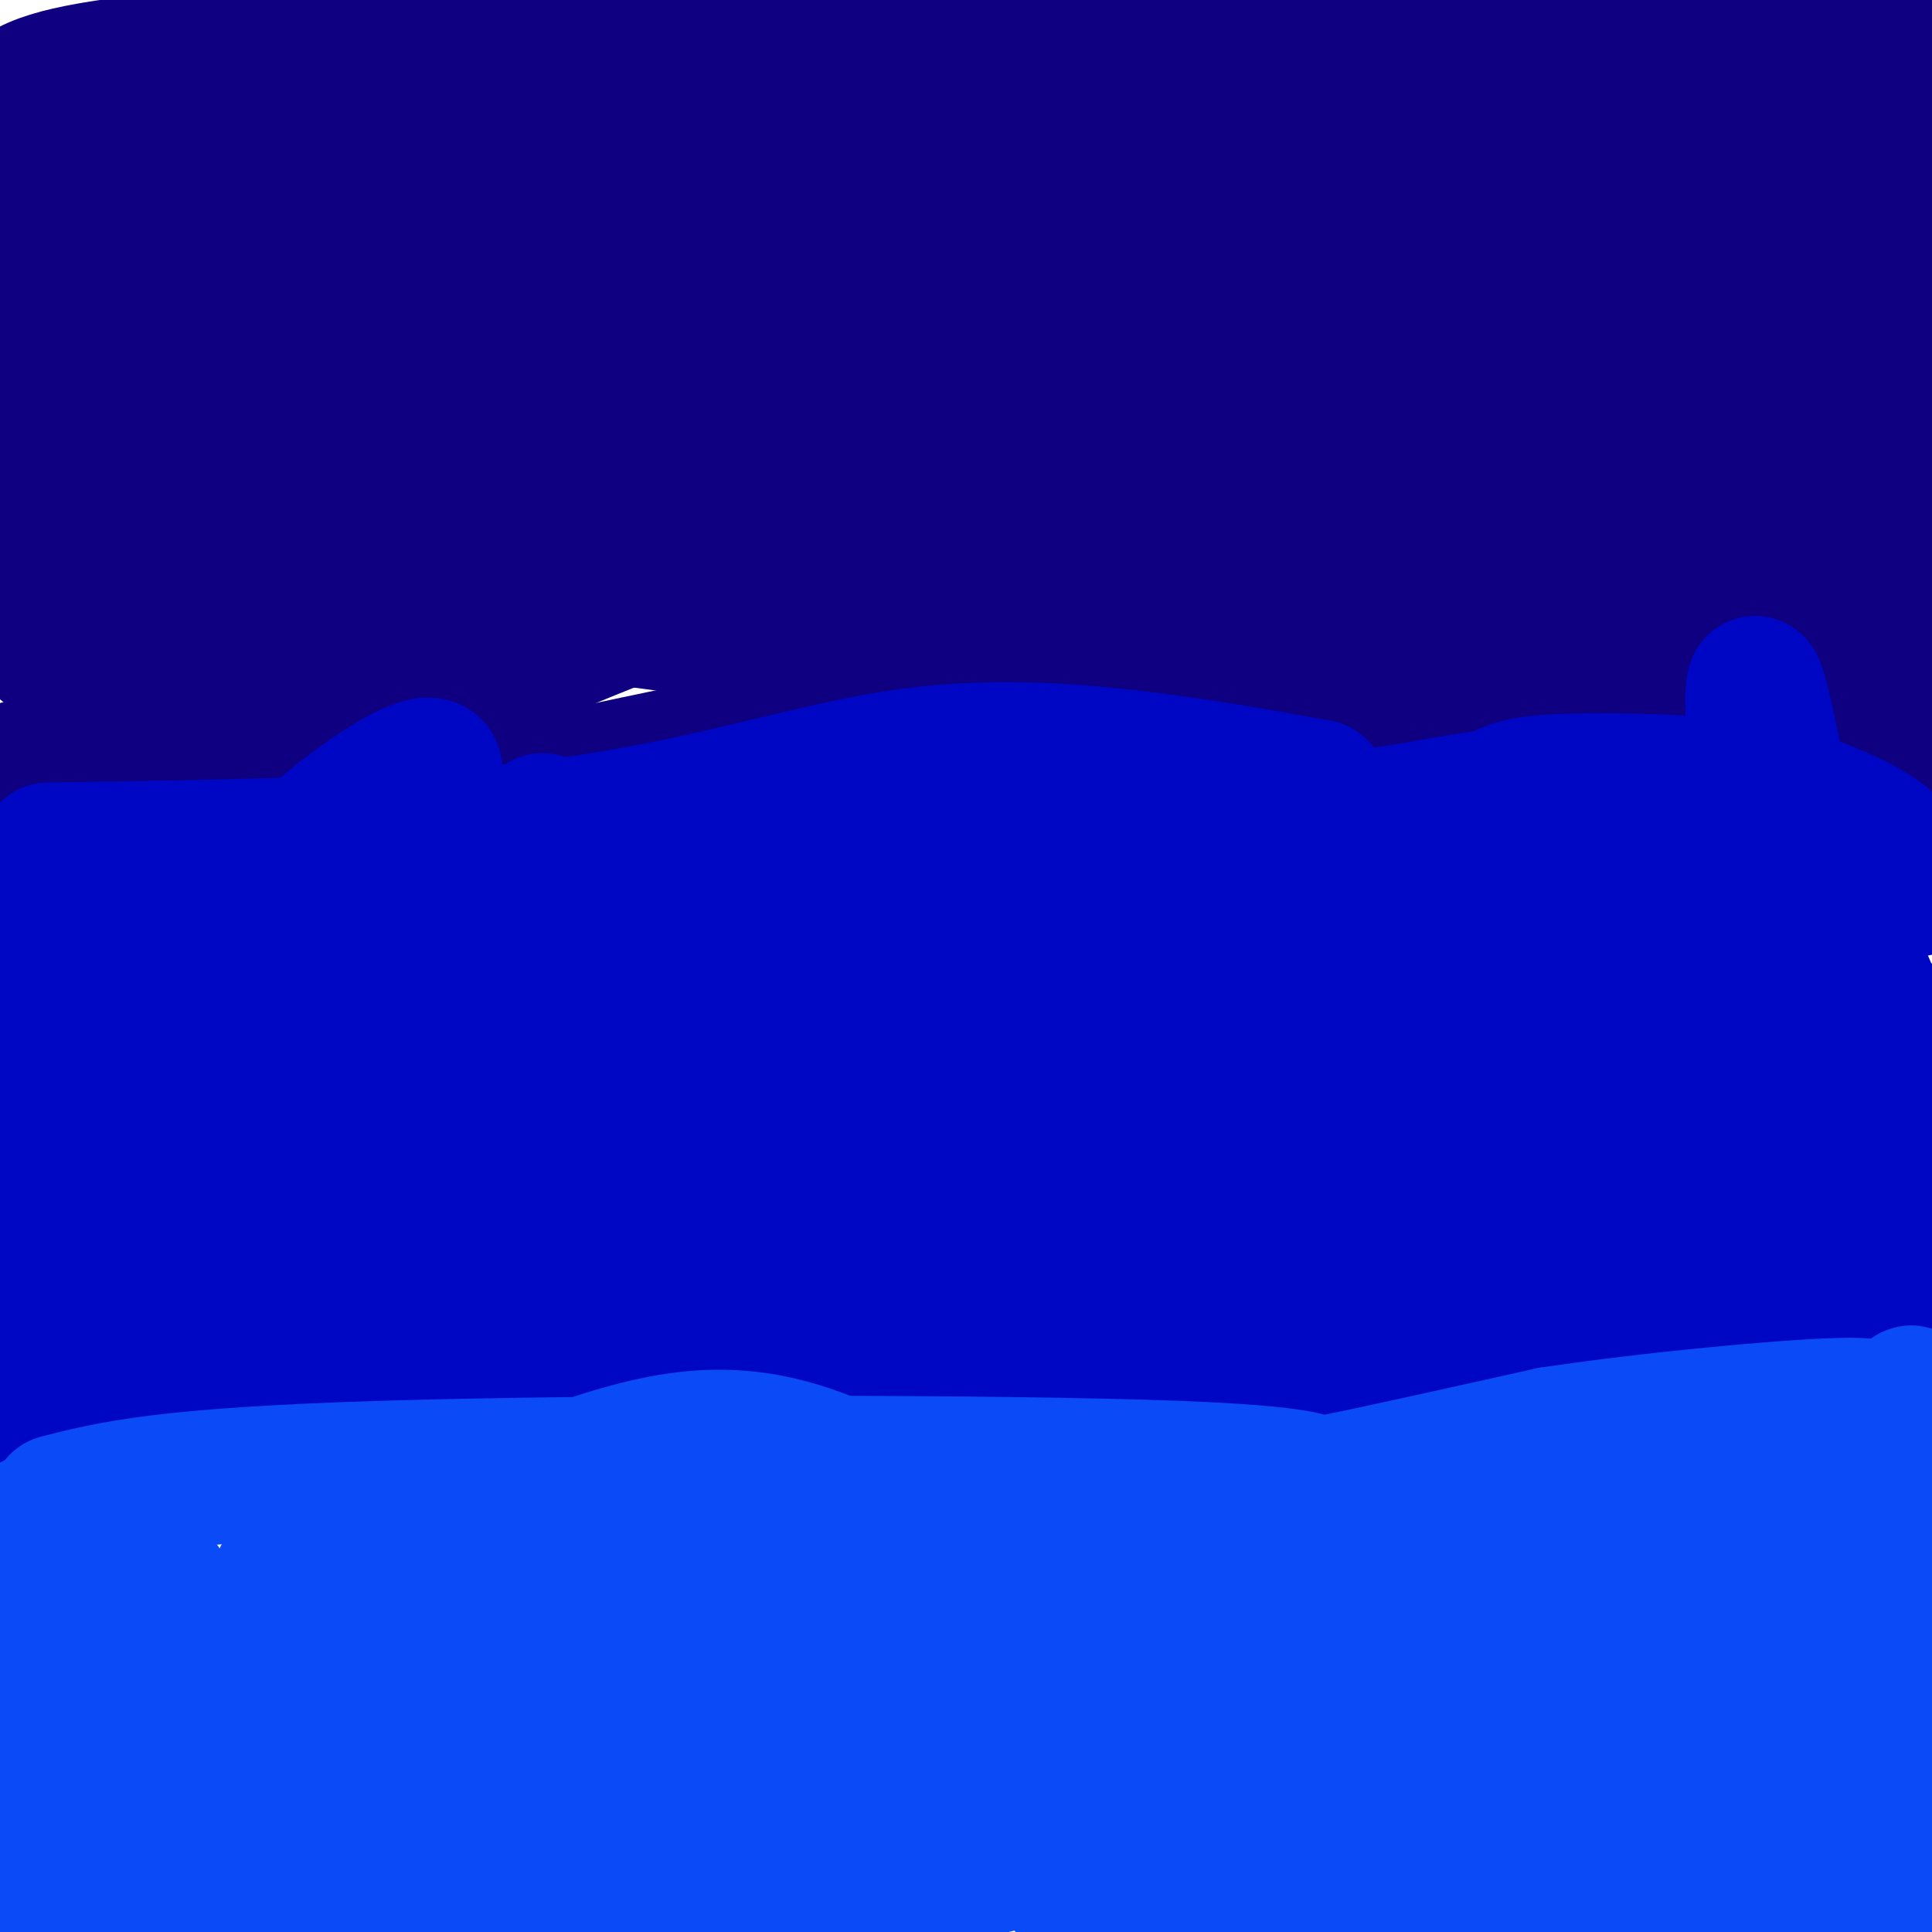 <svg viewBox='0 0 400 400' version='1.1' xmlns='http://www.w3.org/2000/svg' xmlns:xlink='http://www.w3.org/1999/xlink'><g fill='none' stroke='#0F0081' stroke-width='28' stroke-linecap='round' stroke-linejoin='round'><path d='M16,18c71.578,-5.978 143.156,-11.956 182,-12c38.844,-0.044 44.956,5.844 65,7c20.044,1.156 54.022,-2.422 88,-6'/><path d='M351,7c14.833,-1.000 7.917,-0.500 1,0'/><path d='M352,7c-76.889,-0.333 -153.778,-0.667 -195,0c-41.222,0.667 -46.778,2.333 -61,5c-14.222,2.667 -37.111,6.333 -60,10'/><path d='M36,22c-9.808,2.062 -4.328,2.216 3,5c7.328,2.784 16.503,8.198 23,11c6.497,2.802 10.317,2.991 26,3c15.683,0.009 43.230,-0.164 54,0c10.770,0.164 4.764,0.664 5,-1c0.236,-1.664 6.713,-5.494 6,-10c-0.713,-4.506 -8.617,-9.690 -16,-13c-7.383,-3.310 -14.246,-4.746 -22,-6c-7.754,-1.254 -16.399,-2.324 -32,-2c-15.601,0.324 -38.158,2.043 -54,4c-15.842,1.957 -24.968,4.154 -27,9c-2.032,4.846 3.030,12.343 8,18c4.970,5.657 9.849,9.473 21,11c11.151,1.527 28.576,0.763 46,0'/><path d='M77,51c7.911,-2.162 4.689,-7.565 3,-12c-1.689,-4.435 -1.844,-7.900 -6,-11c-4.156,-3.100 -12.314,-5.835 -19,-4c-6.686,1.835 -11.902,8.242 -20,19c-8.098,10.758 -19.079,25.869 -19,28c0.079,2.131 11.217,-8.717 20,-21c8.783,-12.283 15.211,-25.999 15,-29c-0.211,-3.001 -7.060,4.714 -12,13c-4.940,8.286 -7.970,17.143 -11,26'/><path d='M28,60c-1.254,-4.128 1.111,-27.448 1,-38c-0.111,-10.552 -2.698,-8.334 -7,-4c-4.302,4.334 -10.318,10.786 -14,18c-3.682,7.214 -5.029,15.192 -6,23c-0.971,7.808 -1.567,15.446 -1,26c0.567,10.554 2.296,24.025 6,25c3.704,0.975 9.382,-10.545 13,-18c3.618,-7.455 5.177,-10.844 7,-20c1.823,-9.156 3.912,-24.078 6,-39'/><path d='M33,33c2.616,14.292 6.155,69.522 5,69c-1.155,-0.522 -7.003,-56.794 -8,-63c-0.997,-6.206 2.858,37.656 0,45c-2.858,7.344 -12.429,-21.828 -22,-51'/><path d='M8,33c-4.042,4.318 -3.146,40.611 -2,66c1.146,25.389 2.544,39.872 4,34c1.456,-5.872 2.970,-32.099 3,-43c0.030,-10.901 -1.426,-6.476 4,-5c5.426,1.476 17.733,0.003 33,2c15.267,1.997 33.494,7.463 47,9c13.506,1.537 22.290,-0.855 27,-1c4.710,-0.145 5.346,1.959 18,-3c12.654,-4.959 37.327,-16.979 62,-29'/><path d='M204,63c6.861,-5.893 -6.986,-6.126 -16,-8c-9.014,-1.874 -13.196,-5.389 -42,-2c-28.804,3.389 -82.230,13.683 -112,21c-29.770,7.317 -35.885,11.659 -42,16'/><path d='M25,90c62.202,-20.548 124.404,-41.096 162,-52c37.596,-10.904 50.587,-12.164 56,-13c5.413,-0.836 3.249,-1.247 -2,-5c-5.249,-3.753 -13.584,-10.847 -24,-15c-10.416,-4.153 -22.915,-5.364 -32,-4c-9.085,1.364 -14.757,5.303 -19,11c-4.243,5.697 -7.057,13.152 -9,17c-1.943,3.848 -3.015,4.090 0,8c3.015,3.910 10.115,11.487 15,16c4.885,4.513 7.554,5.962 20,4c12.446,-1.962 34.669,-7.335 43,-11c8.331,-3.665 2.769,-5.622 -1,-8c-3.769,-2.378 -5.746,-5.179 -17,-10c-11.254,-4.821 -31.787,-11.663 -58,-9c-26.213,2.663 -58.107,14.832 -90,27'/><path d='M69,46c-14.405,4.634 -5.417,2.717 -5,5c0.417,2.283 -7.736,8.764 2,18c9.736,9.236 37.361,21.227 54,25c16.639,3.773 22.290,-0.672 36,-7c13.710,-6.328 35.477,-14.538 50,-24c14.523,-9.462 21.801,-20.177 26,-26c4.199,-5.823 5.318,-6.754 3,-10c-2.318,-3.246 -8.073,-8.808 -16,-13c-7.927,-4.192 -18.028,-7.014 -34,-3c-15.972,4.014 -37.817,14.863 -59,26c-21.183,11.137 -41.705,22.561 -52,30c-10.295,7.439 -10.362,10.895 -12,14c-1.638,3.105 -4.848,5.861 -1,11c3.848,5.139 14.754,12.661 33,14c18.246,1.339 43.830,-3.503 77,-16c33.170,-12.497 73.924,-32.647 91,-40c17.076,-7.353 10.474,-1.909 1,-4c-9.474,-2.091 -21.820,-11.717 -35,-16c-13.180,-4.283 -27.194,-3.224 -46,2c-18.806,5.224 -42.403,14.612 -66,24'/><path d='M116,56c-18.248,6.498 -30.868,10.744 -27,16c3.868,5.256 24.224,11.523 41,14c16.776,2.477 29.973,1.164 66,-12c36.027,-13.164 94.883,-38.178 121,-50c26.117,-11.822 19.493,-10.452 18,-12c-1.493,-1.548 2.145,-6.014 -4,-9c-6.145,-2.986 -22.072,-4.493 -38,-6'/><path d='M263,2c-18.015,8.201 -36.031,16.401 -47,23c-10.969,6.599 -14.892,11.595 -18,15c-3.108,3.405 -5.401,5.218 -4,10c1.401,4.782 6.498,12.533 14,20c7.502,7.467 17.410,14.649 48,13c30.590,-1.649 81.861,-12.128 107,-19c25.139,-6.872 24.146,-10.138 25,-12c0.854,-1.862 3.555,-2.321 1,-6c-2.555,-3.679 -10.368,-10.579 -27,-18c-16.632,-7.421 -42.085,-15.363 -72,-13c-29.915,2.363 -64.291,15.029 -86,20c-21.709,4.971 -30.749,2.245 -14,10c16.749,7.755 59.289,25.990 94,30c34.711,4.010 61.593,-6.203 74,-11c12.407,-4.797 10.340,-4.176 3,-9c-7.340,-4.824 -19.954,-15.093 -33,-20c-13.046,-4.907 -26.523,-4.454 -40,-4'/><path d='M288,31c-7.173,1.479 -5.107,7.177 2,15c7.107,7.823 19.253,17.773 29,24c9.747,6.227 17.094,8.733 23,11c5.906,2.267 10.372,4.297 13,2c2.628,-2.297 3.417,-8.919 -3,-22c-6.417,-13.081 -20.040,-32.620 -21,-30c-0.960,2.620 10.741,27.398 16,29c5.259,1.602 4.074,-19.971 3,-35c-1.074,-15.029 -2.037,-23.515 -3,-32'/><path d='M355,3c13.848,38.900 27.697,77.800 33,89c5.303,11.200 2.061,-5.299 1,-13c-1.061,-7.701 0.058,-6.605 -5,-18c-5.058,-11.395 -16.294,-35.281 -15,-32c1.294,3.281 15.118,33.730 22,43c6.882,9.270 6.824,-2.637 4,-15c-2.824,-12.363 -8.412,-25.181 -14,-38'/><path d='M381,19c0.833,-0.667 9.917,16.667 19,34'/><path d='M396,14c0.000,0.000 -17.000,-51.000 -17,-51'/><path d='M381,25c3.871,22.844 7.742,45.688 7,41c-0.742,-4.688 -6.097,-36.908 -5,-38c1.097,-1.092 8.644,28.944 12,38c3.356,9.056 2.519,-2.870 -1,-16c-3.519,-13.130 -9.720,-27.466 -16,-38c-6.280,-10.534 -12.640,-17.267 -19,-24'/><path d='M373,33c0.000,0.000 26.000,49.000 26,49'/><path d='M395,60c-4.240,-9.033 -8.480,-18.066 -9,-16c-0.520,2.066 2.680,15.232 5,20c2.320,4.768 3.760,1.140 1,-9c-2.760,-10.140 -9.719,-26.790 -13,-30c-3.281,-3.210 -2.883,7.020 -3,13c-0.117,5.980 -0.748,7.708 3,20c3.748,12.292 11.874,35.146 20,58'/><path d='M396,116c-3.325,-3.633 -6.651,-7.266 -15,-13c-8.349,-5.734 -21.722,-13.568 -34,-19c-12.278,-5.432 -23.460,-8.462 -32,-10c-8.540,-1.538 -14.438,-1.586 -14,0c0.438,1.586 7.213,4.805 11,7c3.787,2.195 4.588,3.366 18,4c13.412,0.634 39.436,0.731 38,-2c-1.436,-2.731 -30.333,-8.289 -51,-10c-20.667,-1.711 -33.103,0.424 -35,2c-1.897,1.576 6.744,2.593 20,2c13.256,-0.593 31.128,-2.797 49,-5'/><path d='M351,72c7.944,-1.865 3.303,-4.027 -4,-6c-7.303,-1.973 -17.267,-3.758 -26,-5c-8.733,-1.242 -16.235,-1.943 -35,7c-18.765,8.943 -48.792,27.528 -52,30c-3.208,2.472 20.402,-11.171 35,-23c14.598,-11.829 20.182,-21.844 39,-35c18.818,-13.156 50.869,-29.454 41,-29c-9.869,0.454 -61.657,17.661 -81,25c-19.343,7.339 -6.241,4.811 -21,12c-14.759,7.189 -57.380,24.094 -100,41'/><path d='M147,89c-24.156,7.062 -34.544,4.218 -55,7c-20.456,2.782 -50.978,11.189 -53,14c-2.022,2.811 24.456,0.026 48,-6c23.544,-6.026 44.156,-15.293 83,-23c38.844,-7.707 95.922,-13.853 153,-20'/><path d='M323,61c18.442,-4.960 -11.953,-7.360 -32,-10c-20.047,-2.640 -29.747,-5.520 -42,-7c-12.253,-1.480 -27.058,-1.562 -42,0c-14.942,1.562 -30.019,4.766 -35,7c-4.981,2.234 0.135,3.497 8,8c7.865,4.503 18.481,12.245 46,17c27.519,4.755 71.942,6.524 91,7c19.058,0.476 12.750,-0.340 -6,-4c-18.750,-3.660 -49.941,-10.165 -74,-13c-24.059,-2.835 -40.986,-2.001 -65,0c-24.014,2.001 -55.114,5.169 -85,12c-29.886,6.831 -58.557,17.326 -65,24c-6.443,6.674 9.342,9.528 35,14c25.658,4.472 61.188,10.564 80,13c18.812,2.436 20.906,1.218 23,0'/><path d='M160,129c7.390,-0.131 14.366,-0.458 18,-1c3.634,-0.542 3.925,-1.299 0,-4c-3.925,-2.701 -12.065,-7.348 -26,-11c-13.935,-3.652 -33.665,-6.310 -66,-2c-32.335,4.310 -77.275,15.588 -80,20c-2.725,4.412 36.766,1.957 59,-3c22.234,-4.957 27.210,-12.416 44,-17c16.790,-4.584 45.395,-6.292 74,-8'/><path d='M183,103c44.040,0.737 117.140,6.581 145,8c27.860,1.419 10.481,-1.586 -3,-5c-13.481,-3.414 -23.063,-7.235 -32,-9c-8.938,-1.765 -17.231,-1.473 -31,0c-13.769,1.473 -33.015,4.127 -51,10c-17.985,5.873 -34.710,14.964 -58,19c-23.290,4.036 -53.145,3.018 -83,2'/><path d='M70,128c21.721,-6.925 117.523,-25.238 167,-35c49.477,-9.762 52.628,-10.974 65,-12c12.372,-1.026 33.963,-1.864 56,-5c22.037,-3.136 44.518,-8.568 67,-14'/><path d='M373,78c-11.986,3.636 -23.972,7.272 -37,11c-13.028,3.728 -27.099,7.547 -70,10c-42.901,2.453 -114.634,3.538 -137,5c-22.366,1.462 4.634,3.299 13,6c8.366,2.701 -1.901,6.266 38,1c39.901,-5.266 129.972,-19.362 181,-26c51.028,-6.638 63.014,-5.819 75,-5'/><path d='M390,91c-35.640,7.778 -71.280,15.556 -95,18c-23.720,2.444 -35.519,-0.444 -56,2c-20.481,2.444 -49.644,10.222 -56,14c-6.356,3.778 10.097,3.556 23,4c12.903,0.444 22.258,1.556 56,-1c33.742,-2.556 91.871,-8.778 150,-15'/><path d='M379,112c-43.646,1.601 -87.292,3.203 -118,6c-30.708,2.797 -48.479,6.790 -46,11c2.479,4.210 25.209,8.636 39,10c13.791,1.364 18.645,-0.336 21,0c2.355,0.336 2.211,2.706 21,-2c18.789,-4.706 56.511,-16.487 79,-22c22.489,-5.513 29.744,-4.756 37,-4'/><path d='M387,122c-61.667,6.411 -123.333,12.821 -175,21c-51.667,8.179 -93.333,18.125 -113,22c-19.667,3.875 -17.333,1.679 -18,0c-0.667,-1.679 -4.333,-2.839 -8,-4'/><path d='M73,161c-2.821,-2.155 -5.875,-5.542 -14,-7c-8.125,-1.458 -21.321,-0.988 -24,-2c-2.679,-1.012 5.161,-3.506 13,-6'/><path d='M48,146c24.476,-9.321 79.167,-29.625 118,-40c38.833,-10.375 61.810,-10.821 98,-10c36.190,0.821 85.595,2.911 135,5'/><path d='M395,103c-43.984,9.872 -87.968,19.745 -115,28c-27.032,8.255 -37.112,14.893 -48,19c-10.888,4.107 -22.585,5.683 -41,9c-18.415,3.317 -43.547,8.376 -61,10c-17.453,1.624 -27.226,-0.188 -37,-2'/><path d='M93,167c-10.333,0.178 -17.667,1.622 -23,0c-5.333,-1.622 -8.667,-6.311 -12,-11'/><path d='M58,156c-5.289,-3.000 -12.511,-5.000 -23,-4c-10.489,1.000 -24.244,5.000 -38,9'/><path d='M9,163c11.032,0.347 22.064,0.693 26,2c3.936,1.307 0.776,3.574 16,-3c15.224,-6.574 48.833,-21.989 71,-31c22.167,-9.011 32.891,-11.618 60,-9c27.109,2.618 70.603,10.462 107,11c36.397,0.538 65.699,-6.231 95,-13'/><path d='M384,120c17.368,-0.302 13.290,5.444 -29,18c-42.290,12.556 -122.790,31.924 -145,38c-22.210,6.076 13.869,-1.140 45,-15c31.131,-13.860 57.313,-34.365 63,-43c5.687,-8.635 -9.123,-5.402 -21,-3c-11.877,2.402 -20.822,3.972 -36,14c-15.178,10.028 -36.589,28.514 -58,47'/><path d='M203,176c-8.429,7.522 -0.501,2.827 12,0c12.501,-2.827 29.576,-3.787 58,-18c28.424,-14.213 68.196,-41.678 69,-37c0.804,4.678 -37.362,41.499 -30,38c7.362,-3.499 60.252,-47.319 74,-54c13.748,-6.681 -11.645,23.778 -21,36c-9.355,12.222 -2.673,6.206 6,0c8.673,-6.206 19.336,-12.603 30,-19'/><path d='M395,148c-1.091,0.861 -2.181,1.721 -3,0c-0.819,-1.721 -1.366,-6.025 -2,-10c-0.634,-3.975 -1.356,-7.622 -5,3c-3.644,10.622 -10.212,35.514 -10,31c0.212,-4.514 7.203,-38.432 11,-52c3.797,-13.568 4.398,-6.784 5,0'/><path d='M391,120c2.500,3.167 6.250,11.083 10,19'/><path d='M395,153c-26.513,-0.822 -53.026,-1.644 -80,1c-26.974,2.644 -54.410,8.756 -61,13c-6.590,4.244 7.667,6.622 22,9c14.333,2.378 28.744,4.756 44,6c15.256,1.244 31.359,1.356 44,-2c12.641,-3.356 21.821,-10.178 31,-17'/><path d='M395,163c5.833,-3.833 4.917,-4.917 4,-6'/><path d='M395,152c-11.522,-1.300 -23.043,-2.600 -39,0c-15.957,2.600 -36.349,9.099 -65,13c-28.651,3.901 -65.560,5.204 -83,7c-17.440,1.796 -15.411,4.085 -11,6c4.411,1.915 11.206,3.458 18,5'/><path d='M215,183c3.667,0.833 3.833,0.417 4,0'/><path d='M219,183c-19.333,0.333 -69.667,1.167 -120,2'/><path d='M99,185c-23.000,0.333 -20.500,0.167 -18,0'/><path d='M81,185c-1.500,0.833 3.750,2.917 9,5'/><path d='M90,190c1.500,0.667 0.750,-0.167 0,-1'/><path d='M90,189c-2.403,-1.538 -8.410,-4.881 -20,-6c-11.590,-1.119 -28.762,-0.012 -35,1c-6.238,1.012 -1.542,1.930 0,3c1.542,1.070 -0.070,2.292 16,4c16.070,1.708 49.823,3.901 62,2c12.177,-1.901 2.778,-7.896 -2,-13c-4.778,-5.104 -4.937,-9.315 -10,-14c-5.063,-4.685 -15.032,-9.842 -25,-15'/><path d='M76,151c-7.500,-3.667 -13.750,-5.333 -20,-7'/></g>
<g fill='none' stroke='#0007C4' stroke-width='28' stroke-linecap='round' stroke-linejoin='round'><path d='M10,176c38.256,-0.565 76.512,-1.131 106,-5c29.488,-3.869 50.208,-11.042 69,-14c18.792,-2.958 35.655,-1.702 50,0c14.345,1.702 26.173,3.851 38,6'/><path d='M273,163c3.690,2.411 -6.086,5.439 -28,8c-21.914,2.561 -55.967,4.656 -88,9c-32.033,4.344 -62.047,10.939 -83,17c-20.953,6.061 -32.844,11.589 -45,14c-12.156,2.411 -24.578,1.706 -37,1'/><path d='M1,195c19.789,-6.984 39.579,-13.968 86,-19c46.421,-5.032 119.474,-8.112 135,-8c15.526,0.112 -26.474,3.415 -72,12c-45.526,8.585 -94.579,22.453 -112,26c-17.421,3.547 -3.211,-3.226 11,-10'/><path d='M49,196c8.279,-6.244 23.478,-16.852 29,-22c5.522,-5.148 1.368,-4.834 -14,3c-15.368,7.834 -41.949,23.189 -50,30c-8.051,6.811 2.430,5.080 11,3c8.570,-2.080 15.230,-4.508 21,-7c5.770,-2.492 10.650,-5.050 20,-14c9.350,-8.950 23.171,-24.294 24,-29c0.829,-4.706 -11.335,1.227 -28,16c-16.665,14.773 -37.833,38.387 -59,62'/><path d='M3,238c-5.205,9.210 11.283,1.234 24,-6c12.717,-7.234 21.663,-13.727 32,-27c10.337,-13.273 22.064,-33.325 19,-29c-3.064,4.325 -20.918,33.026 -27,45c-6.082,11.974 -0.393,7.220 16,-6c16.393,-13.220 43.490,-34.905 51,-37c7.510,-2.095 -4.569,15.402 -4,22c0.569,6.598 13.784,2.299 27,-2'/><path d='M141,198c2.259,3.345 -5.593,12.706 -15,24c-9.407,11.294 -20.369,24.521 -24,25c-3.631,0.479 0.068,-11.789 1,-17c0.932,-5.211 -0.903,-3.364 -6,-4c-5.097,-0.636 -13.456,-3.753 -32,6c-18.544,9.753 -47.272,32.377 -76,55'/><path d='M98,215c0.884,-2.140 1.767,-4.279 14,-9c12.233,-4.721 35.815,-12.023 32,-11c-3.815,1.023 -35.026,10.372 -53,18c-17.974,7.628 -22.712,13.534 -25,17c-2.288,3.466 -2.127,4.492 9,1c11.127,-3.492 33.221,-11.501 45,-16c11.779,-4.499 13.245,-5.487 21,-13c7.755,-7.513 21.800,-21.550 26,-28c4.200,-6.450 -1.446,-5.314 -2,-2c-0.554,3.314 3.985,8.804 29,8c25.015,-0.804 70.508,-7.902 116,-15'/><path d='M310,165c13.421,-1.903 -11.027,0.840 -28,5c-16.973,4.160 -26.470,9.737 -36,16c-9.530,6.263 -19.094,13.213 -24,17c-4.906,3.787 -5.156,4.411 -3,6c2.156,1.589 6.717,4.141 15,5c8.283,0.859 20.290,0.024 35,-3c14.710,-3.024 32.125,-8.236 41,-11c8.875,-2.764 9.209,-3.081 10,-4c0.791,-0.919 2.040,-2.439 -2,-3c-4.040,-0.561 -13.367,-0.161 -19,-1c-5.633,-0.839 -7.572,-2.916 -39,4c-31.428,6.916 -92.346,22.823 -132,31c-39.654,8.177 -58.044,8.622 -38,5c20.044,-3.622 78.522,-11.311 137,-19'/><path d='M227,213c27.954,-3.095 29.339,-1.332 23,-2c-6.339,-0.668 -20.401,-3.766 -41,-5c-20.599,-1.234 -47.736,-0.603 -85,7c-37.264,7.603 -84.656,22.178 -40,13c44.656,-9.178 181.362,-42.110 198,-45c16.638,-2.890 -86.790,24.260 -110,34c-23.210,9.740 33.797,2.068 78,-5c44.203,-7.068 75.601,-13.534 107,-20'/><path d='M357,190c20.968,-3.135 19.889,-0.973 11,-2c-8.889,-1.027 -25.587,-5.245 -41,-5c-15.413,0.245 -29.542,4.952 -21,8c8.542,3.048 39.753,4.435 41,3c1.247,-1.435 -27.472,-5.694 -32,-7c-4.528,-1.306 15.135,0.341 26,-1c10.865,-1.341 12.933,-5.671 15,-10'/><path d='M356,176c7.418,-1.014 18.463,1.450 21,4c2.537,2.550 -3.432,5.187 -4,14c-0.568,8.813 4.266,23.804 6,25c1.734,1.196 0.367,-11.402 -1,-24'/><path d='M378,195c3.000,1.156 11.000,16.044 11,16c0.000,-0.044 -8.000,-15.022 -16,-30'/><path d='M373,181c-4.972,-17.528 -9.401,-46.349 -10,-38c-0.599,8.349 2.633,53.867 5,72c2.367,18.133 3.868,8.882 5,7c1.132,-1.882 1.895,3.605 3,0c1.105,-3.605 2.553,-16.303 4,-29'/><path d='M380,193c4.762,3.845 14.667,27.958 11,35c-3.667,7.042 -20.905,-2.988 -36,-5c-15.095,-2.012 -28.048,3.994 -41,10'/><path d='M314,233c-14.164,3.683 -29.074,7.890 -42,11c-12.926,3.110 -23.867,5.122 -64,10c-40.133,4.878 -109.459,12.621 -138,17c-28.541,4.379 -16.297,5.394 -18,6c-1.703,0.606 -17.351,0.803 -33,1'/><path d='M19,278c2.773,-3.291 26.206,-12.018 41,-17c14.794,-4.982 20.949,-6.217 38,-5c17.051,1.217 44.998,4.888 92,6c47.002,1.112 113.059,-0.335 138,0c24.941,0.335 8.768,2.451 -12,5c-20.768,2.549 -46.130,5.533 -86,7c-39.870,1.467 -94.249,1.419 -138,0c-43.751,-1.419 -76.876,-4.210 -110,-7'/><path d='M18,225c24.357,-4.200 48.714,-8.401 82,-10c33.286,-1.599 75.502,-0.597 115,-4c39.498,-3.403 76.278,-11.211 99,-19c22.722,-7.789 31.385,-15.558 28,-14c-3.385,1.558 -18.817,12.445 -18,15c0.817,2.555 17.883,-3.220 -13,5c-30.883,8.220 -109.714,30.435 -150,43c-40.286,12.565 -42.025,15.481 -45,18c-2.975,2.519 -7.186,4.640 -7,6c0.186,1.360 4.767,1.960 13,0c8.233,-1.960 20.116,-6.480 32,-11'/><path d='M154,254c36.489,-13.356 111.711,-41.244 161,-56c49.289,-14.756 72.644,-16.378 96,-18'/><path d='M381,189c-25.491,4.173 -50.982,8.346 -67,14c-16.018,5.654 -22.563,12.790 -25,16c-2.437,3.210 -0.764,2.493 -1,4c-0.236,1.507 -2.380,5.239 6,5c8.380,-0.239 27.283,-4.450 40,-9c12.717,-4.550 19.248,-9.439 22,-12c2.752,-2.561 1.724,-2.793 -5,-5c-6.724,-2.207 -19.144,-6.387 -37,-9c-17.856,-2.613 -41.146,-3.659 -66,-2c-24.854,1.659 -51.270,6.022 -66,9c-14.730,2.978 -17.773,4.571 -21,7c-3.227,2.429 -6.638,5.692 -10,9c-3.362,3.308 -6.675,6.659 -9,11c-2.325,4.341 -3.663,9.670 -5,15'/><path d='M137,242c6.785,-1.083 26.246,-11.289 42,-16c15.754,-4.711 27.801,-3.926 47,-4c19.199,-0.074 45.550,-1.007 73,1c27.450,2.007 56.000,6.955 68,9c12.000,2.045 7.450,1.186 6,0c-1.450,-1.186 0.199,-2.699 0,-6c-0.199,-3.301 -2.246,-8.389 -7,-7c-4.754,1.389 -12.215,9.254 -19,14c-6.785,4.746 -12.892,6.373 -19,8'/><path d='M328,241c-11.622,4.622 -31.178,12.178 -19,15c12.178,2.822 56.089,0.911 100,-1'/><path d='M390,222c-9.089,-4.400 -18.178,-8.800 -20,-7c-1.822,1.800 3.622,9.800 11,16c7.378,6.200 16.689,10.600 26,15'/><path d='M392,211c-2.965,-1.356 -5.930,-2.711 -8,-4c-2.070,-1.289 -3.246,-2.510 -7,5c-3.754,7.510 -10.088,23.753 -19,31c-8.912,7.247 -20.404,5.499 -13,4c7.404,-1.499 33.702,-2.750 60,-4'/><path d='M397,184c-1.667,-3.833 -3.333,-7.667 -8,-11c-4.667,-3.333 -12.333,-6.167 -20,-9'/><path d='M369,164c-13.810,-2.095 -38.333,-2.833 -49,-2c-10.667,0.833 -7.476,3.238 -18,5c-10.524,1.762 -34.762,2.881 -59,4'/><path d='M243,171c-11.523,1.375 -10.831,2.812 -30,4c-19.169,1.188 -58.199,2.128 -79,0c-20.801,-2.128 -23.372,-7.322 -21,-4c2.372,3.322 9.686,15.161 17,27'/><path d='M130,198c8.530,9.210 21.354,18.736 27,24c5.646,5.264 4.112,6.267 15,7c10.888,0.733 34.197,1.196 63,5c28.803,3.804 63.101,10.947 84,13c20.899,2.053 28.400,-0.985 42,-6c13.600,-5.015 33.300,-12.008 53,-19'/><path d='M386,274c-1.667,2.083 -3.333,4.167 -14,6c-10.667,1.833 -30.333,3.417 -50,5'/><path d='M322,285c-40.500,1.167 -116.750,1.583 -193,2'/><path d='M129,287c-44.422,-0.578 -58.978,-3.022 -64,-4c-5.022,-0.978 -0.511,-0.489 4,0'/><path d='M69,283c22.952,-2.476 78.333,-8.667 105,-14c26.667,-5.333 24.619,-9.810 41,-11c16.381,-1.190 51.190,0.905 86,3'/><path d='M301,261c23.413,-0.308 38.946,-2.577 54,-2c15.054,0.577 29.630,4.002 34,7c4.370,2.998 -1.466,5.571 -12,8c-10.534,2.429 -25.767,4.715 -41,7'/><path d='M336,281c-42.467,1.622 -128.133,2.178 -180,4c-51.867,1.822 -69.933,4.911 -88,8'/><path d='M68,293c-26.500,1.667 -48.750,1.833 -71,2'/></g>
<g fill='none' stroke='#0B4BF7' stroke-width='28' stroke-linecap='round' stroke-linejoin='round'><path d='M12,311c10.982,-2.810 21.964,-5.619 68,-7c46.036,-1.381 127.125,-1.333 163,0c35.875,1.333 26.536,3.952 32,3c5.464,-0.952 25.732,-5.476 46,-10'/><path d='M321,297c20.417,-3.060 48.458,-5.708 60,-6c11.542,-0.292 6.583,1.774 1,5c-5.583,3.226 -11.792,7.613 -18,12'/><path d='M364,308c-13.167,8.527 -37.086,23.843 -47,31c-9.914,7.157 -5.825,6.155 -1,-5c4.825,-11.155 10.386,-32.464 16,-32c5.614,0.464 11.281,22.702 15,32c3.719,9.298 5.491,5.657 8,3c2.509,-2.657 5.754,-4.328 9,-6'/><path d='M364,331c1.979,-7.835 2.427,-24.422 4,-18c1.573,6.422 4.269,35.853 6,43c1.731,7.147 2.495,-7.992 1,-21c-1.495,-13.008 -5.249,-23.887 -5,-20c0.249,3.887 4.500,22.539 7,29c2.500,6.461 3.250,0.730 4,-5'/><path d='M381,339c0.436,-3.178 -0.474,-8.622 1,-7c1.474,1.622 5.333,10.311 4,16c-1.333,5.689 -7.859,8.378 -7,10c0.859,1.622 9.103,2.178 -7,2c-16.103,-0.178 -56.551,-1.089 -97,-2'/><path d='M275,358c-22.458,0.163 -30.102,1.569 -40,0c-9.898,-1.569 -22.049,-6.115 -48,-6c-25.951,0.115 -65.700,4.890 -97,6c-31.300,1.110 -54.150,-1.445 -77,-4'/><path d='M13,354c-15.500,-1.833 -15.750,-4.417 -16,-7'/><path d='M-1,338c2.444,-0.089 4.889,-0.178 6,-6c1.111,-5.822 0.889,-17.378 2,-17c1.111,0.378 3.556,12.689 6,25'/><path d='M13,340c3.511,16.378 9.289,44.822 10,47c0.711,2.178 -3.644,-21.911 -8,-46'/><path d='M15,341c-2.500,3.667 -4.750,35.833 -7,68'/><path d='M28,379c2.949,-13.348 5.898,-26.695 7,-36c1.102,-9.305 0.357,-14.566 -2,-15c-2.357,-0.434 -6.327,3.960 -8,15c-1.673,11.040 -1.049,28.726 0,30c1.049,1.274 2.525,-13.863 4,-29'/><path d='M29,344c2.333,4.500 6.167,30.250 10,56'/><path d='M41,399c4.513,-9.216 9.026,-18.432 12,-36c2.974,-17.568 4.410,-43.489 6,-35c1.590,8.489 3.333,51.389 7,59c3.667,7.611 9.256,-20.066 6,-33c-3.256,-12.934 -15.359,-11.124 -25,-10c-9.641,1.124 -16.821,1.562 -24,2'/><path d='M23,346c-3.668,0.203 -0.837,-0.288 -3,1c-2.163,1.288 -9.320,4.356 0,9c9.320,4.644 35.118,10.864 46,15c10.882,4.136 6.848,6.186 22,0c15.152,-6.186 49.489,-20.610 66,-28c16.511,-7.390 15.196,-7.748 19,-12c3.804,-4.252 12.728,-12.399 15,-17c2.272,-4.601 -2.107,-5.657 -10,-9c-7.893,-3.343 -19.300,-8.974 -36,-7c-16.700,1.974 -38.693,11.554 -55,21c-16.307,9.446 -26.928,18.759 -33,25c-6.072,6.241 -7.596,9.411 -13,16c-5.404,6.589 -14.687,16.597 -9,26c5.687,9.403 26.343,18.202 47,27'/><path d='M152,399c11.983,-5.584 23.966,-11.168 29,-15c5.034,-3.832 3.120,-5.911 1,-10c-2.120,-4.089 -4.445,-10.188 -6,-14c-1.555,-3.812 -2.340,-5.338 -12,-12c-9.660,-6.662 -28.195,-18.462 -31,-20c-2.805,-1.538 10.119,7.185 18,13c7.881,5.815 10.718,8.723 23,10c12.282,1.277 34.010,0.925 45,1c10.990,0.075 11.241,0.578 7,-4c-4.241,-4.578 -12.975,-14.238 -18,-19c-5.025,-4.762 -6.343,-4.627 -17,-5c-10.657,-0.373 -30.654,-1.255 -44,-1c-13.346,0.255 -20.041,1.646 -36,7c-15.959,5.354 -41.181,14.672 -57,21c-15.819,6.328 -22.234,9.665 -23,13c-0.766,3.335 4.117,6.667 9,10'/><path d='M40,374c7.919,4.192 23.215,9.671 45,10c21.785,0.329 50.058,-4.494 67,-8c16.942,-3.506 22.553,-5.695 27,-8c4.447,-2.305 7.731,-4.725 9,-7c1.269,-2.275 0.523,-4.404 1,-7c0.477,-2.596 2.178,-5.658 -11,-10c-13.178,-4.342 -41.236,-9.965 -57,-12c-15.764,-2.035 -19.235,-0.482 -28,2c-8.765,2.482 -22.825,5.892 -34,9c-11.175,3.108 -19.464,5.912 -23,11c-3.536,5.088 -2.317,12.459 18,18c20.317,5.541 59.732,9.252 84,11c24.268,1.748 33.387,1.535 55,-2c21.613,-3.535 55.719,-10.390 78,-17c22.281,-6.610 32.735,-12.973 47,-22c14.265,-9.027 32.340,-20.718 37,-27c4.660,-6.282 -4.094,-7.155 -14,-5c-9.906,2.155 -20.964,7.337 -28,12c-7.036,4.663 -10.051,8.807 -13,13c-2.949,4.193 -5.832,8.437 -9,13c-3.168,4.563 -6.619,9.447 -3,13c3.619,3.553 14.310,5.777 25,8'/><path d='M313,369c11.422,-0.404 27.475,-5.412 43,-15c15.525,-9.588 30.520,-23.754 34,-30c3.480,-6.246 -4.557,-4.572 -10,-5c-5.443,-0.428 -8.294,-2.959 -23,-1c-14.706,1.959 -41.268,8.409 -61,16c-19.732,7.591 -32.634,16.322 -38,22c-5.366,5.678 -3.194,8.303 2,12c5.194,3.697 13.411,8.466 28,11c14.589,2.534 35.549,2.832 46,2c10.451,-0.832 10.391,-2.795 15,-4c4.609,-1.205 13.886,-1.651 3,-8c-10.886,-6.349 -41.934,-18.599 -57,-23c-15.066,-4.401 -14.150,-0.953 -19,2c-4.850,2.953 -15.465,5.410 -26,13c-10.535,7.590 -20.990,20.313 -26,25c-5.010,4.687 -4.574,1.339 -2,3c2.574,1.661 7.287,8.330 12,15'/><path d='M277,399c9.283,-5.084 18.566,-10.168 25,-15c6.434,-4.832 10.017,-9.412 13,-14c2.983,-4.588 5.364,-9.183 6,-13c0.636,-3.817 -0.473,-6.855 -4,-10c-3.527,-3.145 -9.473,-6.398 -24,-6c-14.527,0.398 -37.636,4.447 -54,7c-16.364,2.553 -25.983,3.610 -46,12c-20.017,8.390 -50.434,24.111 -58,32c-7.566,7.889 7.717,7.944 23,8'/><path d='M221,391c8.337,-4.920 16.674,-9.840 20,-17c3.326,-7.160 1.639,-16.561 -8,-23c-9.639,-6.439 -27.232,-9.917 -44,-10c-16.768,-0.083 -32.713,3.228 -42,5c-9.287,1.772 -11.917,2.006 -18,6c-6.083,3.994 -15.620,11.749 -21,17c-5.380,5.251 -6.604,7.997 1,11c7.604,3.003 24.037,6.263 36,9c11.963,2.737 19.455,4.953 38,2c18.545,-2.953 48.142,-11.074 65,-15c16.858,-3.926 20.978,-3.658 16,-7c-4.978,-3.342 -19.055,-10.293 -44,-11c-24.945,-0.707 -60.758,4.831 -92,11c-31.242,6.169 -57.911,12.969 -60,17c-2.089,4.031 20.403,5.295 41,4c20.597,-1.295 39.298,-5.147 58,-9'/><path d='M167,381c15.988,-2.857 26.958,-5.500 28,-8c1.042,-2.500 -7.845,-4.857 -21,1c-13.155,5.857 -30.577,19.929 -48,34'/><path d='M168,386c31.244,-5.067 62.489,-10.133 38,-10c-24.489,0.133 -104.711,5.467 -149,6c-44.289,0.533 -52.644,-3.733 -61,-8'/><path d='M10,384c0.000,0.000 65.000,20.000 65,20'/><path d='M175,397c15.971,-6.780 31.942,-13.561 42,-20c10.058,-6.439 14.202,-12.538 12,-15c-2.202,-2.462 -10.752,-1.287 -27,-2c-16.248,-0.713 -40.196,-3.313 -7,1c33.196,4.313 123.534,15.540 160,20c36.466,4.460 19.058,2.153 13,0c-6.058,-2.153 -0.766,-4.153 3,-6c3.766,-1.847 6.006,-3.542 -2,-9c-8.006,-5.458 -26.259,-14.679 -37,-19c-10.741,-4.321 -13.969,-3.740 -19,-4c-5.031,-0.260 -11.866,-1.360 -20,1c-8.134,2.360 -17.567,8.180 -27,14'/><path d='M266,358c11.374,7.522 53.308,19.327 79,24c25.692,4.673 35.142,2.213 39,1c3.858,-1.213 2.125,-1.179 0,-3c-2.125,-1.821 -4.640,-5.498 -25,-6c-20.360,-0.502 -58.563,2.170 -82,6c-23.437,3.830 -32.109,8.818 -34,12c-1.891,3.182 2.997,4.557 9,5c6.003,0.443 13.119,-0.048 23,-5c9.881,-4.952 22.526,-14.366 29,-19c6.474,-4.634 6.777,-4.490 2,-6c-4.777,-1.510 -14.632,-4.676 -20,-6c-5.368,-1.324 -6.248,-0.807 -10,2c-3.752,2.807 -10.376,7.903 -17,13'/><path d='M259,376c-1.758,2.545 2.348,2.407 4,1c1.652,-1.407 0.851,-4.082 2,-6c1.149,-1.918 4.249,-3.077 -5,-9c-9.249,-5.923 -30.846,-16.609 -34,-20c-3.154,-3.391 12.134,0.514 21,1c8.866,0.486 11.310,-2.446 15,-4c3.690,-1.554 8.626,-1.730 0,-3c-8.626,-1.270 -30.813,-3.635 -53,-6'/><path d='M209,330c14.940,-5.168 78.790,-15.087 91,-15c12.210,0.087 -27.220,10.181 -40,15c-12.780,4.819 1.090,4.364 9,5c7.910,0.636 9.860,2.364 16,0c6.140,-2.364 16.468,-8.818 37,-7c20.532,1.818 51.266,11.909 82,22'/><path d='M395,292c0.756,-2.356 1.511,-4.711 0,-3c-1.511,1.711 -5.289,7.489 -5,20c0.289,12.511 4.644,31.756 9,51'/><path d='M399,360c1.179,0.643 -0.375,-23.250 -1,-21c-0.625,2.250 -0.321,30.643 -1,41c-0.679,10.357 -2.339,2.679 -4,-5'/><path d='M393,375c-2.179,1.750 -5.625,8.625 -7,12c-1.375,3.375 -0.679,3.250 -7,4c-6.321,0.750 -19.661,2.375 -33,4'/><path d='M346,395c-14.500,1.500 -34.250,3.250 -54,5'/><path d='M303,397c32.333,-0.167 64.667,-0.333 77,0c12.333,0.333 4.667,1.167 -3,2'/></g>
</svg>